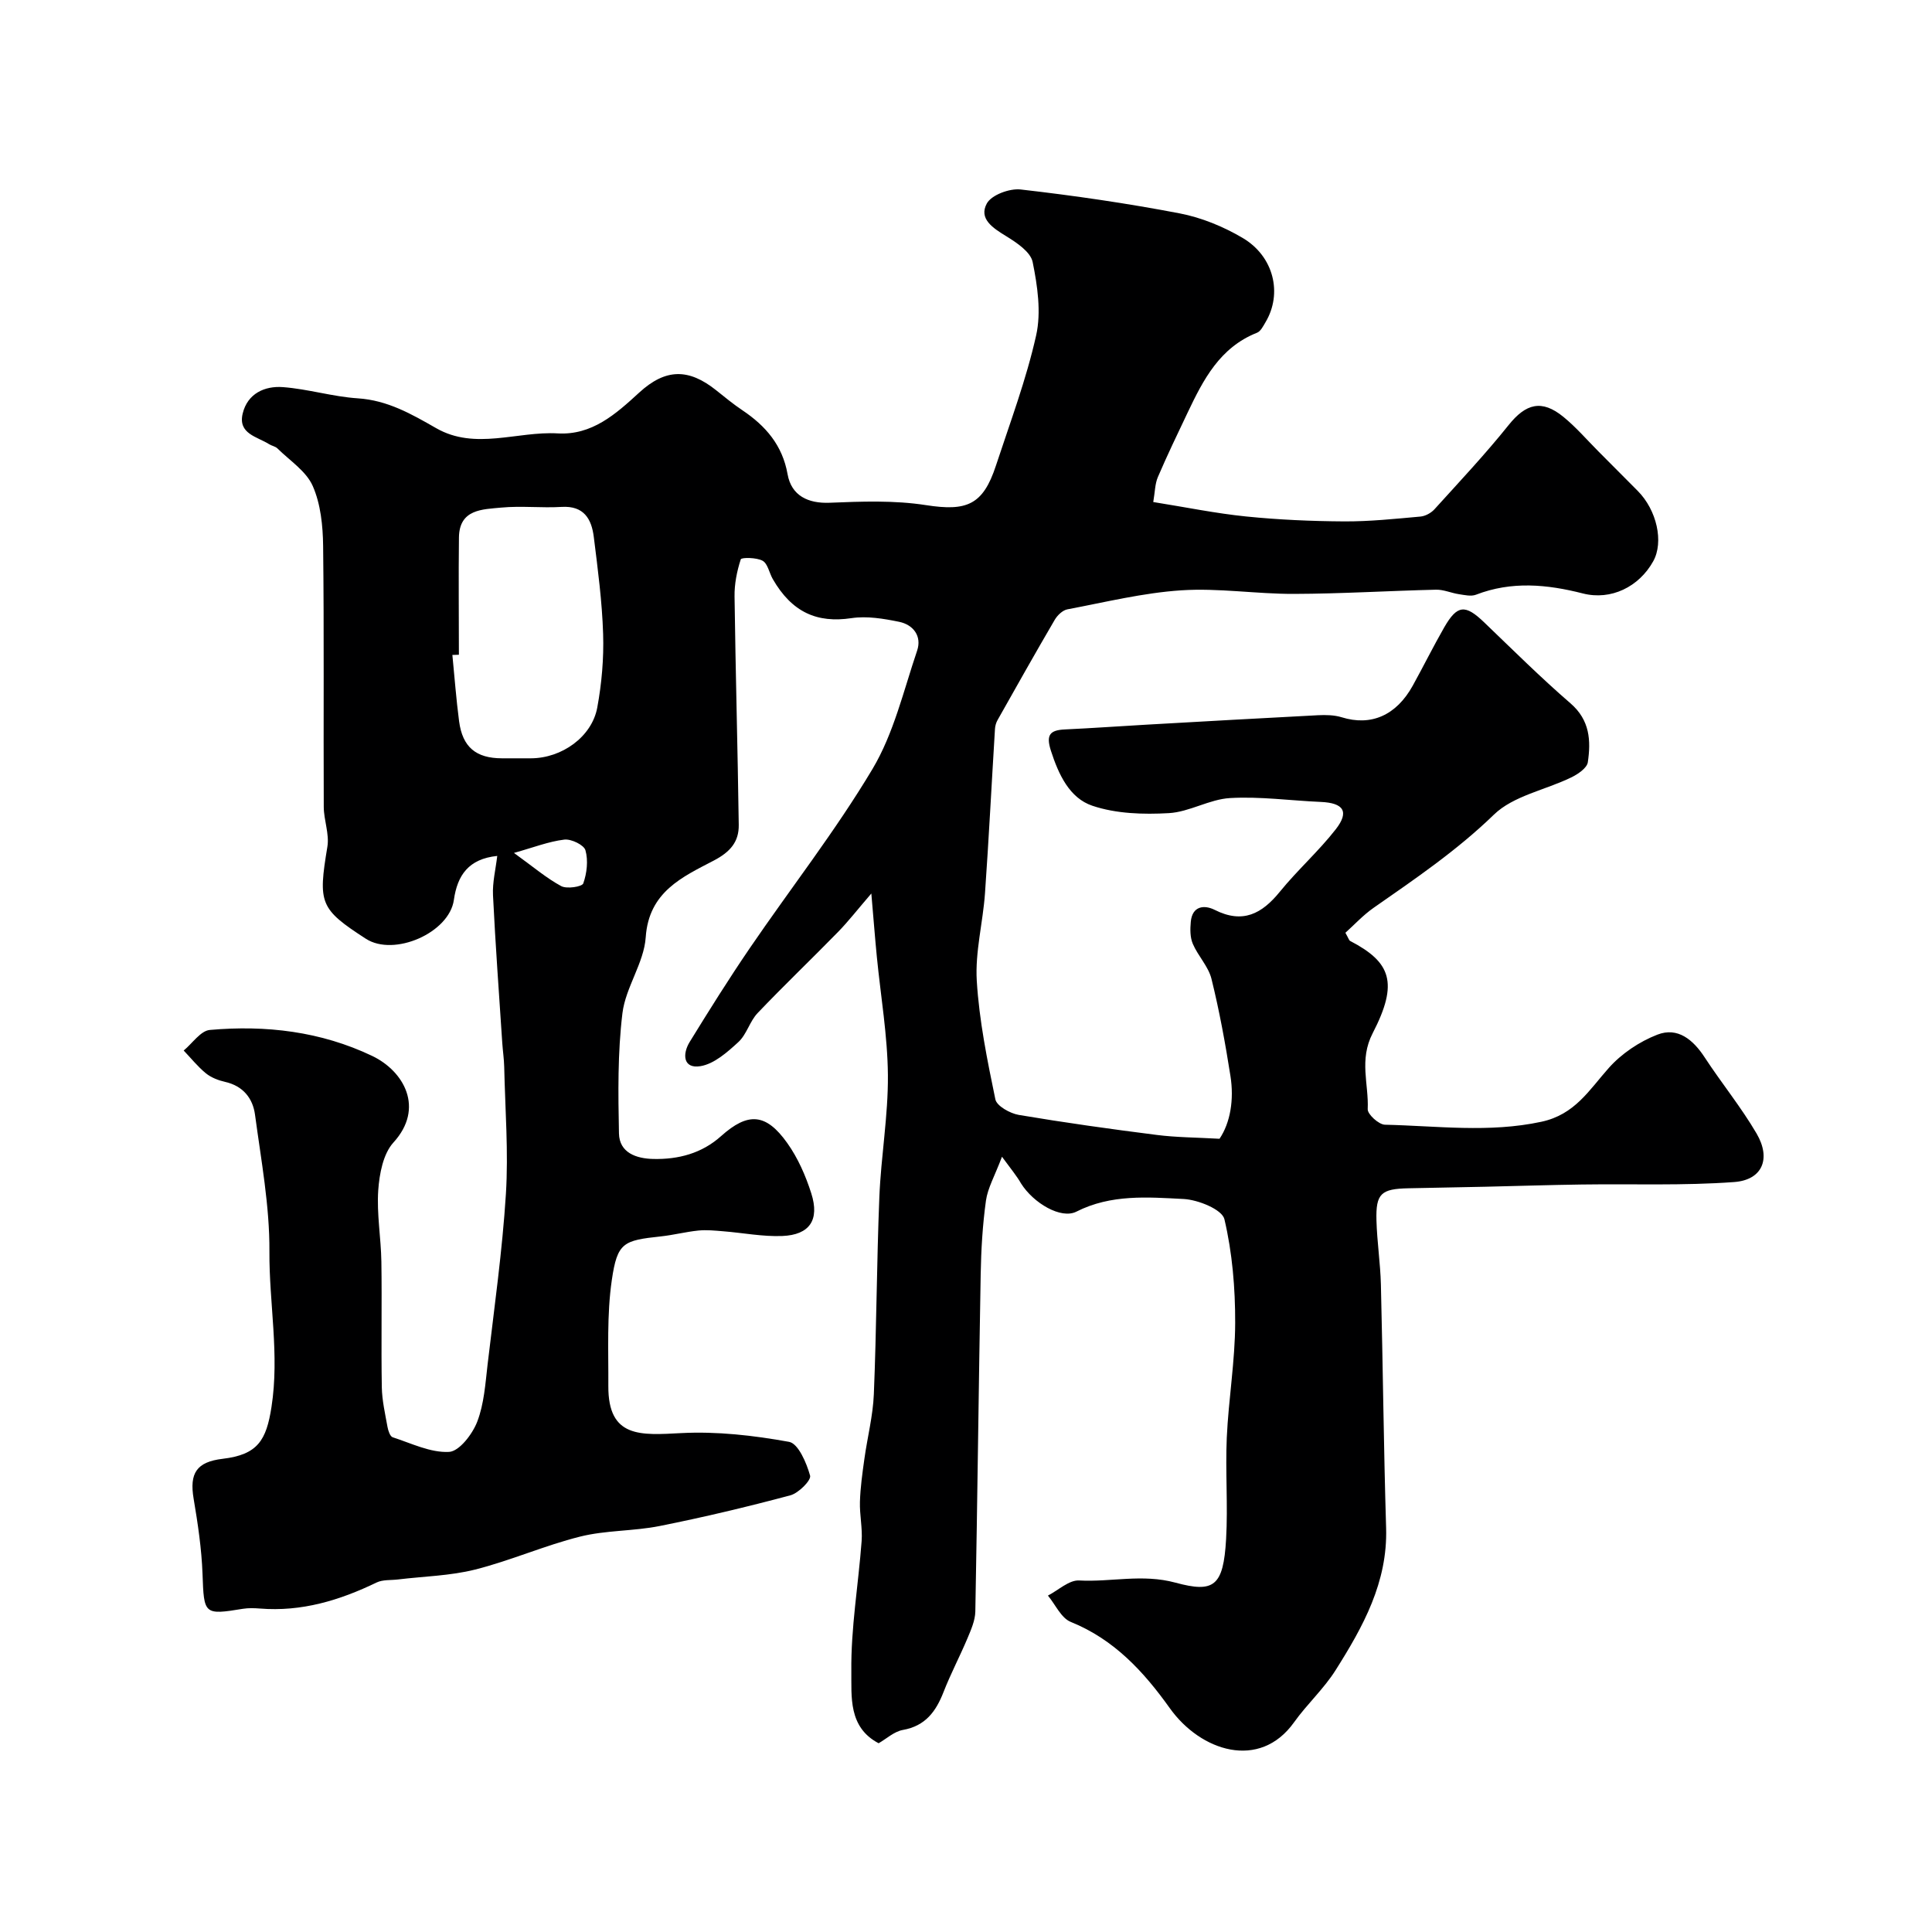 <svg enable-background="new 0 0 400 400" viewBox="0 0 400 400" xmlns="http://www.w3.org/2000/svg"><path d="m207.45 239.49c-1.5 3.99-2.95 6.46-3.32 9.09-.7 5.05-1 10.18-1.09 15.28-.42 23.26-.67 46.53-1.11 69.8-.04 1.86-.89 3.77-1.63 5.54-1.57 3.73-3.47 7.32-4.94 11.09-1.58 4.06-3.76 7.05-8.44 7.88-1.8.32-3.38 1.82-5.01 2.75-6.32-3.3-5.59-9.73-5.65-14.87-.11-8.98 1.46-17.97 2.13-26.98.2-2.69-.43-5.43-.35-8.14.09-2.94.5-5.88.91-8.8.62-4.51 1.79-8.98 1.97-13.5.56-13.59.59-27.2 1.14-40.79.34-8.43 1.84-16.85 1.77-25.26-.07-8.17-1.49-16.33-2.29-24.49-.38-3.86-.67-7.72-1.14-13.1-2.92 3.4-4.77 5.78-6.86 7.93-5.52 5.65-11.24 11.11-16.69 16.83-1.63 1.71-2.26 4.42-3.98 6-2.29 2.1-5.02 4.53-7.86 4.99-3.6.58-3.76-2.52-2.21-5.03 4.01-6.52 8.08-13.02 12.39-19.34 8.46-12.4 17.76-24.28 25.44-37.14 4.41-7.39 6.44-16.23 9.25-24.52 1.01-2.98-.77-5.36-3.72-5.97-3.22-.66-6.68-1.24-9.87-.76-7.14 1.07-12.33-1.21-16.3-8.1-.73-1.27-1.03-3.18-2.1-3.78-1.25-.7-4.39-.71-4.52-.3-.8 2.45-1.33 5.11-1.29 7.69.21 15.76.65 31.52.87 47.28.05 3.5-1.73 5.6-5.17 7.4-6.48 3.39-13.45 6.45-14.09 15.88-.36 5.32-4.16 10.35-4.82 15.71-1 8.21-.89 16.6-.72 24.9.08 4.03 3.62 5.21 7.08 5.29 5.2.12 10.06-1.14 14.06-4.73 5.55-4.97 9.28-4.79 13.7 1.43 2.21 3.1 3.82 6.78 4.98 10.43 1.75 5.5-.34 8.59-6.01 8.82-4.06.16-8.16-.66-12.25-.98-1.7-.14-3.43-.32-5.11-.15-2.6.26-5.15.93-7.75 1.21-7.79.84-9.04 1.24-10.18 9.04-1.05 7.2-.68 14.63-.72 21.95-.06 10.82 6.74 10.17 15.05 9.74 7.43-.39 15.03.48 22.37 1.81 1.9.34 3.62 4.36 4.35 6.99.27.96-2.38 3.62-4.08 4.08-8.94 2.39-17.97 4.54-27.04 6.35-5.44 1.09-11.16.86-16.51 2.2-7.35 1.84-14.38 4.97-21.72 6.82-5.16 1.3-10.63 1.4-15.96 2.05-1.49.18-3.15.01-4.44.63-7.65 3.7-15.55 6.09-24.16 5.39-1.16-.09-2.36-.13-3.49.05-8.11 1.33-8.09 1.17-8.39-7.21-.19-5.21-.97-10.42-1.84-15.57-.9-5.3.61-7.63 6.01-8.27 7.27-.86 9.04-3.84 10.11-10.74 1.68-10.83-.5-21.46-.43-32.18.06-9.43-1.72-18.9-2.98-28.31-.45-3.39-2.46-5.96-6.17-6.8-1.41-.32-2.9-.89-4-1.78-1.69-1.38-3.08-3.13-4.6-4.72 1.8-1.48 3.5-4.09 5.41-4.26 11.6-1.03 22.98.3 33.62 5.38 6.57 3.14 10.9 10.8 4.4 17.92-2.14 2.35-2.91 6.5-3.15 9.9-.33 4.88.57 9.84.65 14.77.13 8.66-.06 17.33.09 26 .05 2.75.69 5.5 1.18 8.23.14.77.53 1.95 1.07 2.13 3.86 1.25 7.83 3.23 11.67 3.03 2.11-.11 4.84-3.67 5.83-6.24 1.43-3.71 1.69-7.91 2.16-11.94 1.38-11.72 3.04-23.44 3.78-35.2.55-8.75-.16-17.57-.35-26.36-.04-1.64-.29-3.28-.4-4.92-.67-10.19-1.42-20.38-1.92-30.59-.13-2.66.55-5.36.88-8.14-5.95.61-8.26 4.02-8.98 9.11-.96 6.82-12.39 11.81-18.22 8.04-9.57-6.19-9.91-7.35-7.97-19.05.44-2.64-.74-5.5-.75-8.26-.08-18 .08-36-.13-53.99-.05-4.19-.5-8.69-2.15-12.44-1.35-3.07-4.75-5.25-7.3-7.77-.44-.44-1.19-.54-1.74-.89-2.48-1.57-6.49-2.14-5.46-6.36 1-4.12 4.55-5.74 8.34-5.45 5.19.39 10.29 1.98 15.48 2.32 6.17.4 11.1 3.24 16.24 6.18 8.07 4.62 16.76.6 25.15 1.08 7.09.41 11.99-3.96 16.87-8.44 5.51-5.06 10.28-5 15.92-.51 1.79 1.43 3.57 2.9 5.47 4.17 4.81 3.23 8.28 7.24 9.34 13.23.79 4.47 4.28 6.08 8.67 5.91 6.65-.27 13.44-.53 19.97.49 8.42 1.31 11.81.01 14.49-8.16 2.94-8.94 6.28-17.82 8.33-26.97 1.08-4.81.28-10.26-.72-15.2-.43-2.1-3.33-4.03-5.51-5.37-2.74-1.68-5.7-3.59-3.98-6.75.97-1.78 4.72-3.16 7.01-2.9 11.02 1.26 22.03 2.86 32.93 4.95 4.52.87 9.06 2.74 13.04 5.09 6.47 3.83 8.25 11.5 4.74 17.41-.49.82-1.01 1.91-1.78 2.21-7.69 3.04-11.12 9.71-14.37 16.55-2.1 4.42-4.23 8.83-6.15 13.32-.61 1.41-.6 3.09-.96 5.18 6.71 1.07 12.93 2.35 19.22 2.99 6.73.68 13.52.98 20.29 1.02 5.27.03 10.54-.53 15.8-1 1.02-.09 2.21-.74 2.91-1.51 5.2-5.74 10.51-11.39 15.35-17.43 3.57-4.46 6.86-5.37 11.35-1.7 2.62 2.14 4.86 4.75 7.26 7.16 2.71 2.71 5.41 5.43 8.11 8.15 3.98 4 5.43 10.59 3.23 14.57-2.95 5.32-8.76 8.16-14.57 6.68-7.44-1.9-14.76-2.59-22.14.26-1.02.39-2.37.06-3.53-.11-1.59-.24-3.17-.97-4.74-.93-9.79.23-19.58.84-29.38.87-7.79.03-15.62-1.25-23.36-.74-7.92.52-15.75 2.46-23.59 3.94-.98.19-2.05 1.22-2.6 2.15-4.02 6.87-7.93 13.82-11.84 20.76-.31.54-.5 1.21-.54 1.83-.7 11.36-1.27 22.72-2.07 34.07-.43 6.05-2.06 12.12-1.7 18.09.5 8.24 2.17 16.44 3.85 24.55.29 1.38 3.04 2.91 4.84 3.22 9.5 1.6 19.05 2.94 28.61 4.15 3.98.51 8.03.51 12.96.79 2.22-3.29 3.04-8.06 2.26-13-1.06-6.75-2.29-13.49-3.93-20.12-.64-2.57-2.79-4.73-3.86-7.24-.58-1.34-.56-3.06-.42-4.56.3-3.29 2.78-3.56 4.95-2.47 5.81 2.93 9.77.82 13.5-3.77 3.64-4.48 8.02-8.37 11.57-12.92 2.85-3.67 1.61-5.46-3.12-5.66-6.26-.27-12.55-1.16-18.77-.8-4.27.24-8.41 2.88-12.68 3.12-5.26.3-10.91.13-15.83-1.53-4.73-1.59-6.99-6.46-8.58-11.39-1.06-3.3-.2-4.27 2.93-4.41 5.59-.26 11.18-.66 16.77-.98 11.86-.67 23.73-1.35 35.59-1.96 1.63-.08 3.37-.05 4.9.42 6.11 1.9 11.32-.39 14.73-6.55 2.21-4 4.24-8.1 6.51-12.06 2.7-4.69 4.35-4.8 8.26-1.05 5.91 5.67 11.72 11.45 17.91 16.8 4 3.47 4.22 7.72 3.56 12.18-.18 1.21-2.07 2.48-3.46 3.15-5.35 2.6-11.96 3.79-15.98 7.69-7.65 7.42-16.27 13.27-24.89 19.28-2.21 1.54-4.07 3.58-5.86 5.18.66 1.17.75 1.57.98 1.69 8.45 4.4 10.07 8.65 4.67 19.1-2.87 5.56-.79 10.53-1.03 15.73-.05 1.06 2.29 3.19 3.56 3.22 10.79.24 21.54 1.72 32.39-.61 6.95-1.49 9.89-6.57 13.96-11.14 2.64-2.97 6.35-5.46 10.07-6.9 4.21-1.63 7.41 1.06 9.8 4.73 3.48 5.32 7.54 10.29 10.74 15.76 3.03 5.19 1.2 9.6-4.65 10.03-10.48.77-21.05.36-31.58.51-6.63.09-13.27.31-19.9.46-5.31.12-10.63.21-15.94.32-5.68.11-6.79 1.09-6.64 6.64.12 4.44.81 8.87.92 13.3.42 16.79.57 33.59 1.08 50.38.34 11.26-4.79 20.48-10.47 29.47-2.43 3.85-5.92 7.03-8.58 10.76-7.14 10.02-19.36 6.01-25.72-2.89-5.41-7.58-11.53-14.25-20.52-17.88-1.99-.8-3.17-3.58-4.73-5.45 2.16-1.11 4.38-3.25 6.47-3.13 6.61.36 13.05-1.41 19.93.45 7.96 2.16 9.93.79 10.49-9.01.4-6.98-.17-14.01.14-20.99.36-7.94 1.72-15.86 1.74-23.78.02-7.18-.59-14.51-2.23-21.47-.48-2.01-5.43-4.02-8.43-4.18-7.45-.38-15.05-1.02-22.22 2.62-3.18 1.61-8.88-1.76-11.45-5.83-.85-1.5-1.97-2.85-3.95-5.54zm-112.44-103.93c-.45.01-.9.03-1.35.04.45 4.58.79 9.17 1.39 13.73.71 5.36 3.5 7.66 8.87 7.67h5.99c6.39-.01 12.63-4.43 13.75-10.52.92-4.99 1.37-10.16 1.21-15.23-.21-6.7-1.1-13.4-1.93-20.07-.46-3.73-2.05-6.51-6.66-6.23-4.15.25-8.35-.25-12.48.14-3.9.38-8.7.29-8.78 6.18-.1 8.1-.01 16.19-.01 24.29zm11.4 41.03c3.97 2.86 6.69 5.2 9.78 6.87 1.17.63 4.33.13 4.57-.56.75-2.12 1.05-4.73.45-6.86-.31-1.11-2.95-2.38-4.37-2.21-3.25.39-6.4 1.63-10.43 2.76z" fill="#000001"/></svg>